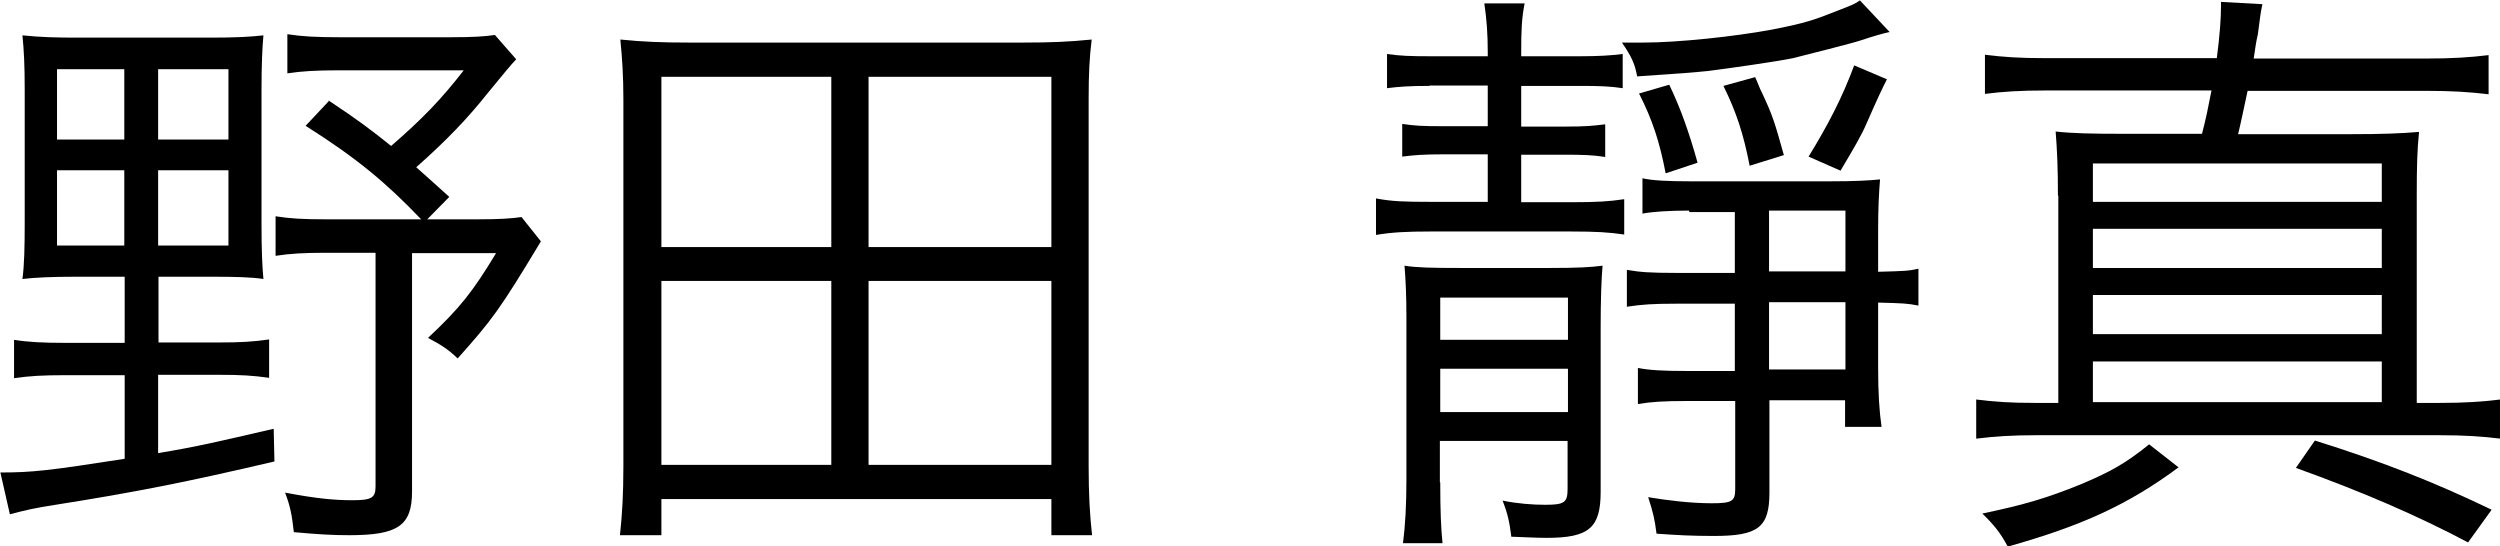 <?xml version="1.0" encoding="UTF-8"?>
<svg id="_レイヤー_2" data-name="レイヤー 2" xmlns="http://www.w3.org/2000/svg" width="65.77" height="14.37" viewBox="0 0 65.77 14.37">
  <defs>
    <style>
      .cls-1 {
        stroke-width: 0px;
      }
    </style>
  </defs>
  <g id="_レイヤー_1-2" data-name="レイヤー 1">
    <g>
      <path class="cls-1" d="m4.16,9.01h1.57c.62,0,.93-.02,1.35-.08v1.01c-.42-.06-.73-.08-1.35-.08h-1.57v2.06c1.03-.17,1.57-.3,3.04-.64l.02.86c-2.3.54-3.67.81-5.76,1.14-.58.09-.78.14-1.2.25l-.25-1.1c.84,0,1.28-.05,3.27-.36v-2.2h-1.56c-.59,0-.95.02-1.35.08v-1.01c.37.06.76.08,1.35.08h1.56v-1.74h-1.26c-.65,0-1.1.02-1.43.06.05-.36.06-.86.06-1.48v-3.5c0-.64-.02-1.04-.06-1.43.47.05.92.06,1.45.06h3.49c.68,0,1.04-.02,1.4-.06-.03.34-.05.78-.05,1.43v3.53c0,.73.02,1.12.05,1.45-.31-.05-.75-.06-1.39-.06h-1.37v1.74Zm-.89-7.19h-1.77v1.85h1.77v-1.85Zm0,2.66h-1.77v1.98h1.77v-1.98Zm2.74-.81v-1.85h-1.85v1.85h1.85Zm0,2.79v-1.98h-1.85v1.98h1.85Zm2.63-3.82c.81.54,1.1.76,1.65,1.2.84-.73,1.32-1.23,1.91-1.99h-3.3c-.56,0-.95.02-1.34.08V.9c.39.06.75.08,1.39.08h2.9c.59,0,.9-.02,1.17-.06l.56.64q-.14.14-.75.89c-.54.68-1.09,1.25-1.88,1.95.23.2.4.36.87.78l-.58.59h1.31c.59,0,.9-.02,1.17-.06l.51.64c-1.09,1.81-1.28,2.06-2.19,3.08-.26-.25-.44-.36-.78-.54.83-.78,1.17-1.2,1.79-2.23h-2.21v6.27c0,.9-.37,1.15-1.65,1.15-.45,0-.79-.02-1.46-.08-.05-.45-.09-.67-.23-1.04.84.16,1.32.2,1.77.2.5,0,.61-.06.61-.36v-6.15h-1.29c-.59,0-.95.02-1.34.08v-1.04c.39.06.7.08,1.34.08h2.49c-.92-.96-1.68-1.6-3.04-2.46l.61-.65Z"/>
      <path class="cls-1" d="m27.66,14.08v-.95h-10.26v.95h-1.09c.06-.56.09-1.09.09-1.81V2.6c0-.58-.03-1.06-.08-1.56.59.06,1.09.08,1.79.08h8.84c.68,0,1.18-.02,1.77-.08-.06.48-.08.93-.08,1.56v9.67c0,.72.03,1.28.09,1.81h-1.09Zm-10.26-7.58h4.47V2.02h-4.47v4.47Zm0,5.73h4.47v-4.84h-4.47v4.84Zm5.45-5.73h4.81V2.02h-4.81v4.47Zm0,5.73h4.81v-4.84h-4.81v4.84Z"/>
      <path class="cls-1" d="m37.61,2.26c-.54,0-.81.02-1.12.06v-.9c.33.05.62.06,1.14.06h1.51v-.11c0-.48-.03-.87-.09-1.28h1.06c-.08.4-.09.73-.09,1.28v.11h1.53c.51,0,.83-.02,1.14-.06v.9c-.33-.05-.61-.06-1.11-.06h-1.56v1.07h1.17c.53,0,.72-.02,1.04-.06v.86c-.3-.05-.58-.06-1.06-.06h-1.15v1.25h1.31c.68,0,1.01-.02,1.4-.08v.93c-.4-.06-.75-.08-1.39-.08h-3.71c-.64,0-1,.02-1.43.09v-.96c.42.08.75.09,1.43.09h1.51v-1.25h-1.18c-.5,0-.76.02-1.07.06v-.86c.34.05.53.06,1.07.06h1.18v-1.07h-1.53Zm.28,10.43c0,.76.02,1.21.06,1.6h-1.04c.06-.47.09-1,.09-1.68v-4.27c0-.56-.02-.98-.05-1.35.31.05.7.06,1.51.06h2.3c.76,0,1.09-.02,1.4-.06-.03.34-.05.9-.05,1.65v4.3c0,.95-.31,1.21-1.42,1.21-.31,0-.56-.02-.93-.03-.05-.39-.09-.59-.23-.95.39.08.79.11,1.12.11.51,0,.59-.06.59-.42v-1.26h-3.36v1.09Zm3.36-3.75v-1.11h-3.36v1.11h3.36Zm0,1.9v-1.14h-3.36v1.14h3.36ZM49.72.84q-.28.06-.76.22c-.23.08-1.48.39-1.79.47-.37.08-1.76.28-2.26.34-.3.03-.64.06-1.84.14-.06-.33-.14-.51-.4-.89h.56c.92,0,2.41-.16,3.38-.34.87-.17,1.11-.25,1.76-.51.36-.14.44-.17.56-.26l.79.84Zm-5.28,4.7c-.54,0-.97.03-1.23.08v-.93c.26.06.67.08,1.25.08h3.71c.61,0,1-.02,1.29-.05-.03.37-.05.76-.05,1.31v1.12c.72-.02.78-.02,1.06-.08v.97c-.3-.06-.39-.06-1.06-.08v1.73c0,.65.03,1.12.09,1.54h-.96v-.7h-1.99v2.43c0,.92-.3,1.14-1.46,1.14-.58,0-.95-.02-1.51-.06-.05-.39-.09-.56-.22-.96.54.09,1.14.16,1.67.16s.62-.05.62-.37v-2.32h-1.28c-.59,0-.93.02-1.28.08v-.95c.3.06.68.08,1.26.08h1.29v-1.77h-1.56c-.59,0-.89.02-1.28.08v-.97c.34.06.62.08,1.28.08h1.56v-1.6h-1.2Zm-.53-3.32c.31.64.53,1.28.75,2.06l-.84.28c-.16-.83-.34-1.39-.7-2.1l.79-.23Zm2.26-.2c.08.17.12.3.17.39.3.64.34.78.59,1.67l-.9.28c-.16-.82-.34-1.39-.69-2.1l.83-.23Zm.37,5.12h2.01v-1.6h-2.01v1.6Zm0,2.58h2.01v-1.77h-2.01v1.77Zm3.1-7.63q-.16.3-.54,1.17c-.12.28-.31.61-.68,1.23l-.84-.37c.53-.86.9-1.59,1.2-2.4l.87.37Z"/>
      <path class="cls-1" d="m54.14,5.14c0-.7-.02-1.18-.06-1.68.45.05.96.06,1.81.06h2.04c.11-.42.16-.68.25-1.14h-4.34c-.7,0-1.15.03-1.62.09v-1.03c.48.06.9.09,1.62.09h4.48c.08-.62.11-1.04.11-1.37V.05l1.09.06c-.05.22-.06.34-.12.79-.05.22-.06.31-.11.64h4.53c.7,0,1.15-.03,1.65-.09v1.03c-.5-.06-.96-.09-1.65-.09h-4.69c-.09.42-.19.9-.25,1.14h2.97c.82,0,1.34-.02,1.79-.06-.05.5-.06.92-.06,1.68v5.45h.58c.69,0,1.12-.03,1.62-.09v1.03c-.48-.06-.96-.09-1.57-.09h-10.66c-.62,0-1.07.03-1.56.09v-1.03c.45.06.9.09,1.57.09h.59v-5.45Zm3.18,7.15c-1.32.98-2.54,1.54-4.5,2.09-.19-.36-.37-.58-.67-.87,1.11-.23,1.73-.42,2.57-.76.81-.34,1.2-.56,1.82-1.06l.78.61Zm5.34-6.98v-1.01h-7.6v1.01h7.6Zm-7.6,1.74h7.6v-1.03h-7.6v1.03Zm0,1.74h7.6v-1.03h-7.6v1.03Zm0,1.79h7.6v-1.07h-7.6v1.07Zm5.84,1.01c1.79.56,3.18,1.11,4.65,1.82l-.62.86c-1.32-.7-2.8-1.34-4.53-1.96l.5-.72Z"/>
    </g>
  </g>
</svg>